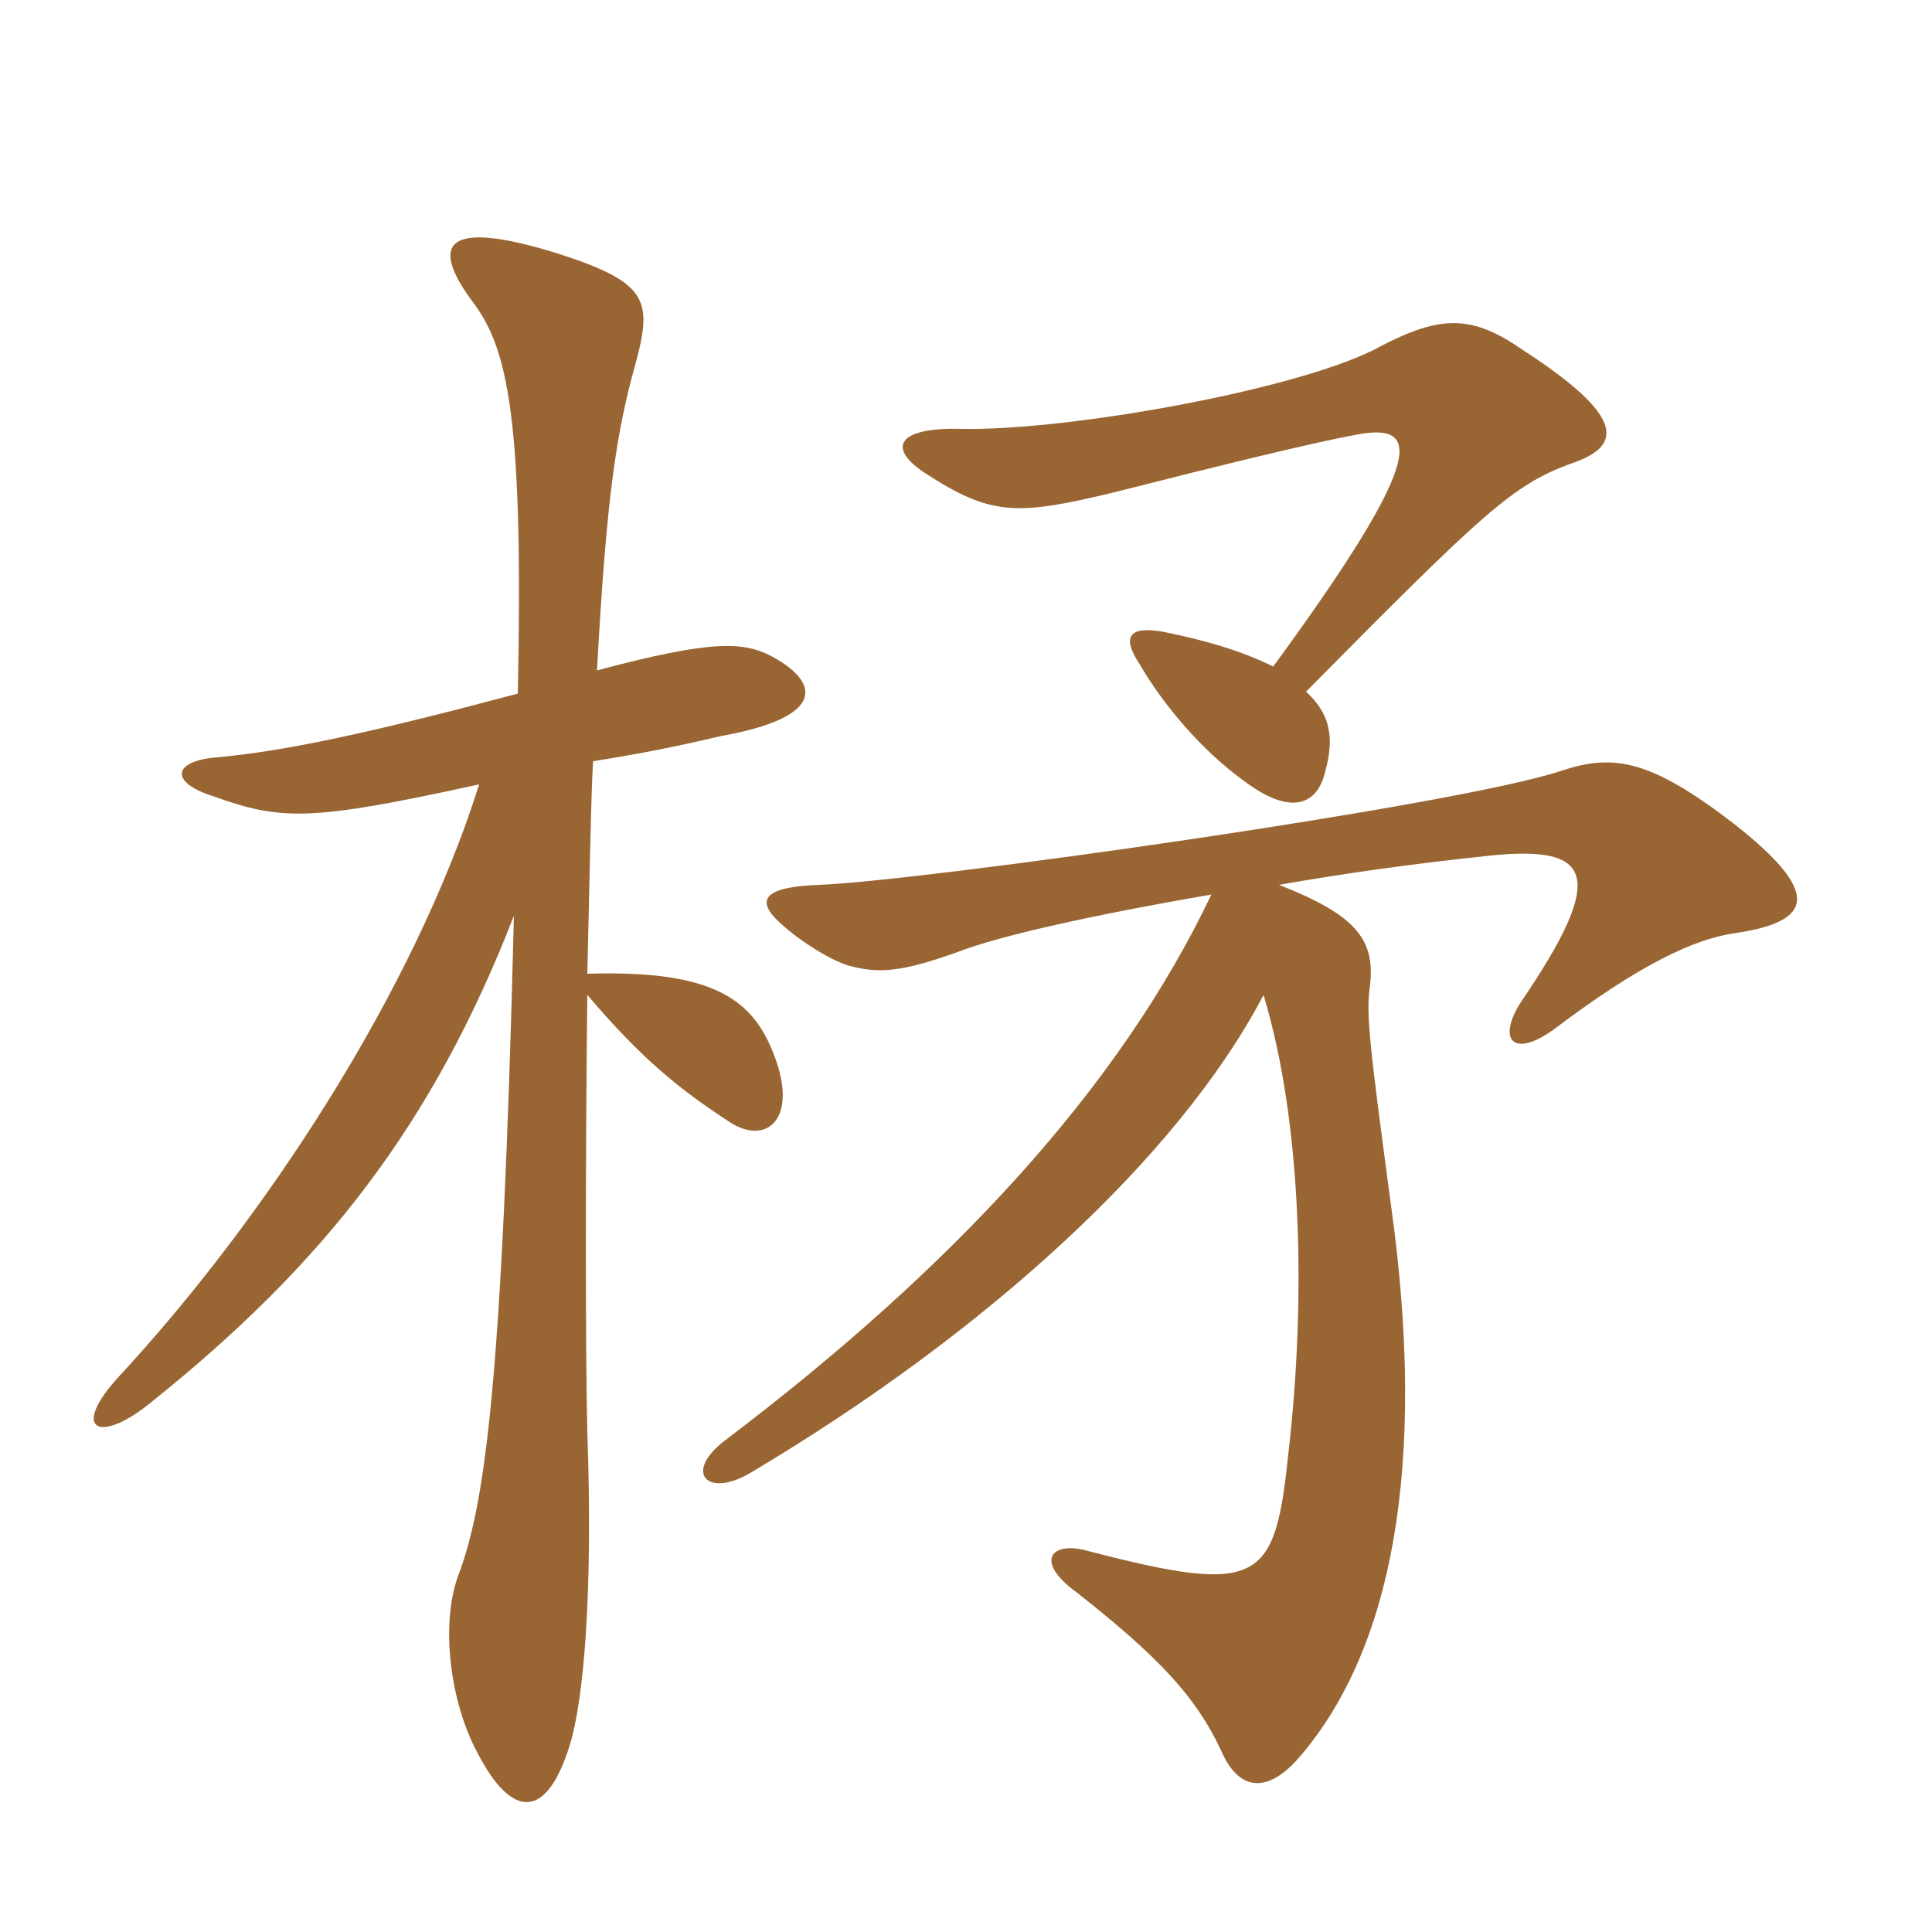 <svg xmlns="http://www.w3.org/2000/svg" xmlns:xlink="http://www.w3.org/1999/xlink" width="150" height="150"><path fill="#996633" padding="10" d="M40.20 53.85C28.95 56.85 22.05 58.35 16.80 58.80C13.35 59.10 13.20 60.75 16.50 61.80C21.90 63.75 24.15 63.75 37.20 60.90C32.10 77.10 20.40 94.80 9.30 106.80C5.40 111 7.65 112.20 11.70 108.90C25.20 98.10 33.60 87.30 39.90 71.10C39 107.70 37.65 116.85 35.55 122.40C34.20 126.15 34.95 132.15 37.05 136.05C39.75 141.30 42.45 141.30 44.25 135.45C45.30 132 46.05 123.90 45.60 111.15C45.45 105.45 45.45 89.55 45.60 77.25C49.95 82.35 52.80 84.60 56.70 87.15C59.55 88.95 61.95 86.85 60.15 82.05C58.50 77.55 55.35 75.30 45.60 75.60C45.75 69.45 45.90 61.05 46.05 59.10C48.90 58.65 52.20 58.05 55.95 57.15C63.60 55.80 64.05 53.25 60 51C57.75 49.80 55.35 49.65 46.35 52.05C47.10 38.40 47.85 33.60 49.35 28.20C50.70 23.25 50.25 21.90 43.20 19.65C34.95 17.10 33 18.60 36.90 23.70C39.45 27.30 40.65 32.70 40.20 53.85ZM99.30 68.70C104.40 67.80 109.80 67.05 115.50 66.45C123.75 65.55 124.80 67.95 118.05 77.85C116.25 80.70 117.45 82.20 120.60 79.95C127.35 74.85 131.55 72.90 134.70 72.45C140.85 71.55 141.45 69.30 134.55 63.90C128.10 58.95 125.25 58.50 121.20 59.85C113.10 62.55 71.55 68.40 63.60 68.70C59.25 68.85 58.80 69.90 60.30 71.40C61.65 72.75 64.35 74.55 66 75C68.25 75.60 70.05 75.45 74.25 73.95C77.70 72.60 85.35 70.95 94.05 69.45C86.85 84.60 73.80 98.55 56.40 111.75C52.95 114.30 54.90 116.40 58.35 114.30C76.50 103.50 91.50 89.85 98.10 77.25C101.10 87.15 101.40 100.80 100.05 112.65C99 122.85 97.95 123.90 84.60 120.45C81.60 119.55 80.25 121.20 83.55 123.60C89.85 128.55 92.85 131.70 94.80 135.90C96.15 139.05 98.40 139.35 100.95 136.35C108 128.10 110.85 114 108 93.60C106.35 81.30 106.05 78.75 106.35 76.65C106.80 73.05 105.45 71.10 99.30 68.70ZM98.85 51.75C96.75 50.70 94.05 49.80 90.30 49.05C87.75 48.60 87 49.35 88.50 51.60C90.15 54.45 93.15 58.20 96.75 60.75C100.20 63.30 102.30 62.55 102.90 59.85C103.65 57.15 103.20 55.35 101.40 53.70C115.20 39.75 117.45 37.65 121.95 36C126 34.65 126.30 32.40 118.20 27.15C114.30 24.45 111.90 24.45 107.25 26.85C101.40 30.15 83.10 33.45 74.70 33.30C69.60 33.15 68.85 34.80 71.85 36.75C76.95 40.05 78.90 40.05 86.40 38.25C94.65 36.15 102 34.35 105.30 33.75C110.10 32.85 111.15 34.95 98.85 51.75Z"/></svg>